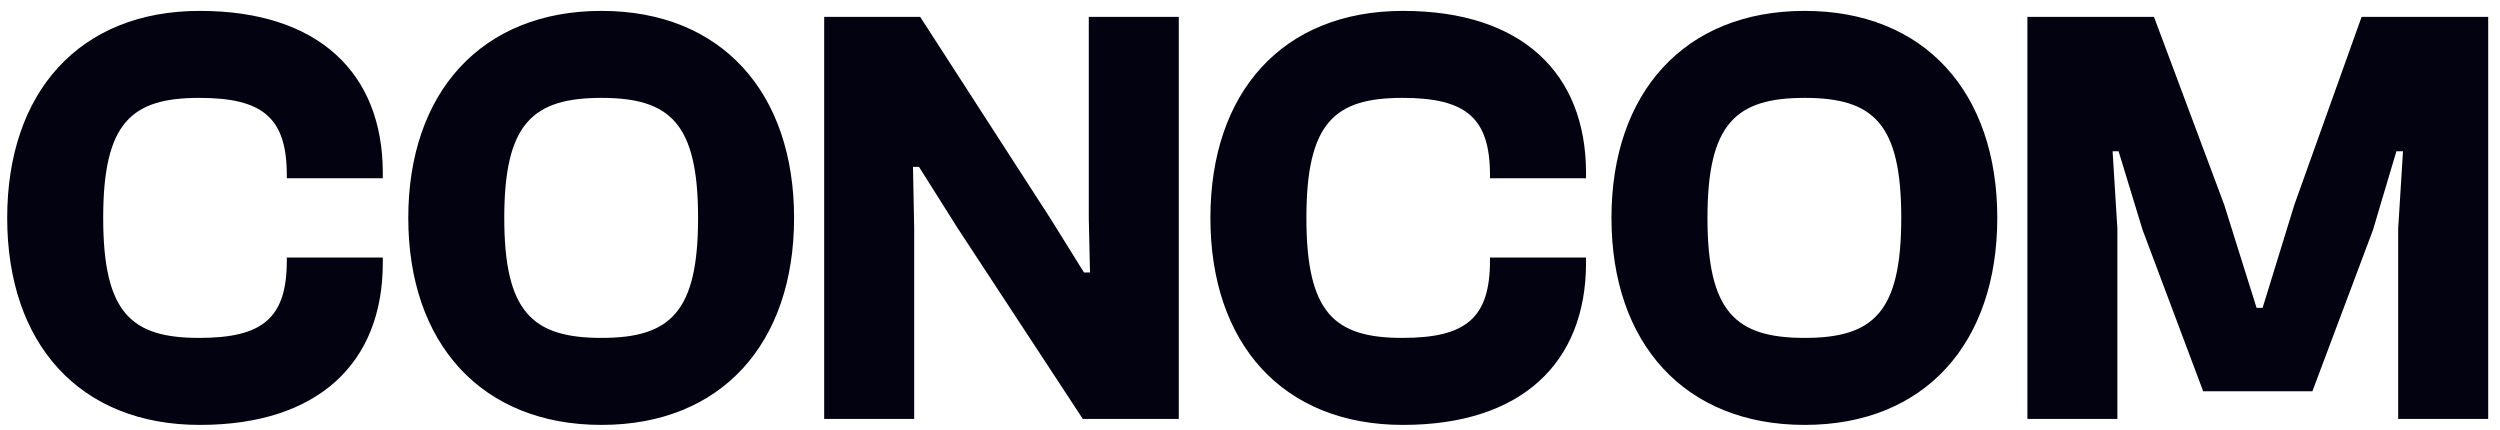 <svg width="157" height="27" viewBox="0 0 157 27" fill="none" xmlns="http://www.w3.org/2000/svg">
<path d="M12.548 0.684C20.009 0.684 24.04 4.602 24.04 10.857V11.196H18.012V11.008C18.012 7.391 16.504 6.147 12.51 6.147C8.252 6.148 6.481 7.693 6.481 13.684C6.481 19.675 8.252 21.22 12.51 21.22C16.504 21.22 18.012 19.976 18.012 16.358V16.171H24.04V16.51C24.04 22.765 20.009 26.684 12.548 26.684C4.974 26.684 0.452 21.559 0.452 13.684C0.452 5.808 4.974 0.684 12.548 0.684ZM37.773 0.684C45.309 0.684 49.868 5.808 49.868 13.684C49.868 21.559 45.309 26.684 37.773 26.684C30.236 26.684 25.64 21.559 25.64 13.684C25.64 5.808 30.236 0.684 37.773 0.684ZM88.108 0.684C95.569 0.684 99.602 4.602 99.602 10.857V11.196H93.572V11.008C93.572 7.391 92.064 6.147 88.07 6.147C83.813 6.148 82.042 7.693 82.042 13.684C82.042 19.675 83.813 21.22 88.07 21.22C92.064 21.22 93.572 19.976 93.572 16.358V16.171H99.602V16.51C99.602 22.765 95.569 26.684 88.108 26.684C80.535 26.684 76.013 21.559 76.013 13.684C76.013 5.808 80.535 0.684 88.108 0.684ZM113.333 0.684C120.869 0.684 125.429 5.808 125.429 13.684C125.429 21.559 120.869 26.684 113.333 26.684C105.797 26.684 101.2 21.559 101.2 13.684C101.2 5.808 105.797 0.684 113.333 0.684ZM65.965 13.722L68.075 17.112H68.452L68.376 13.722V1.061H74.028V26.307H68L60.162 14.361L57.713 10.48H57.336L57.411 14.361V26.307H51.759V1.061H57.788L65.965 13.722ZM139.679 12.854L141.714 19.336H142.091L144.088 12.854L148.308 1.061H156.259V26.307H150.606V14.361L150.908 9.501H150.493L149.024 14.438L145.218 24.573H138.36L134.555 14.438L133.048 9.501H132.671L132.972 14.361V26.307H127.32V1.061H135.271L139.679 12.854ZM37.773 6.147C33.439 6.147 31.668 7.768 31.668 13.684C31.668 19.599 33.439 21.22 37.773 21.22C42.106 21.22 43.839 19.599 43.839 13.684C43.839 7.768 42.106 6.147 37.773 6.147ZM113.333 6.147C109 6.147 107.229 7.768 107.229 13.684C107.229 19.599 109 21.22 113.333 21.22C117.666 21.22 119.399 19.599 119.399 13.684C119.399 7.768 117.666 6.147 113.333 6.147Z" fill="#020211"/>
</svg>
